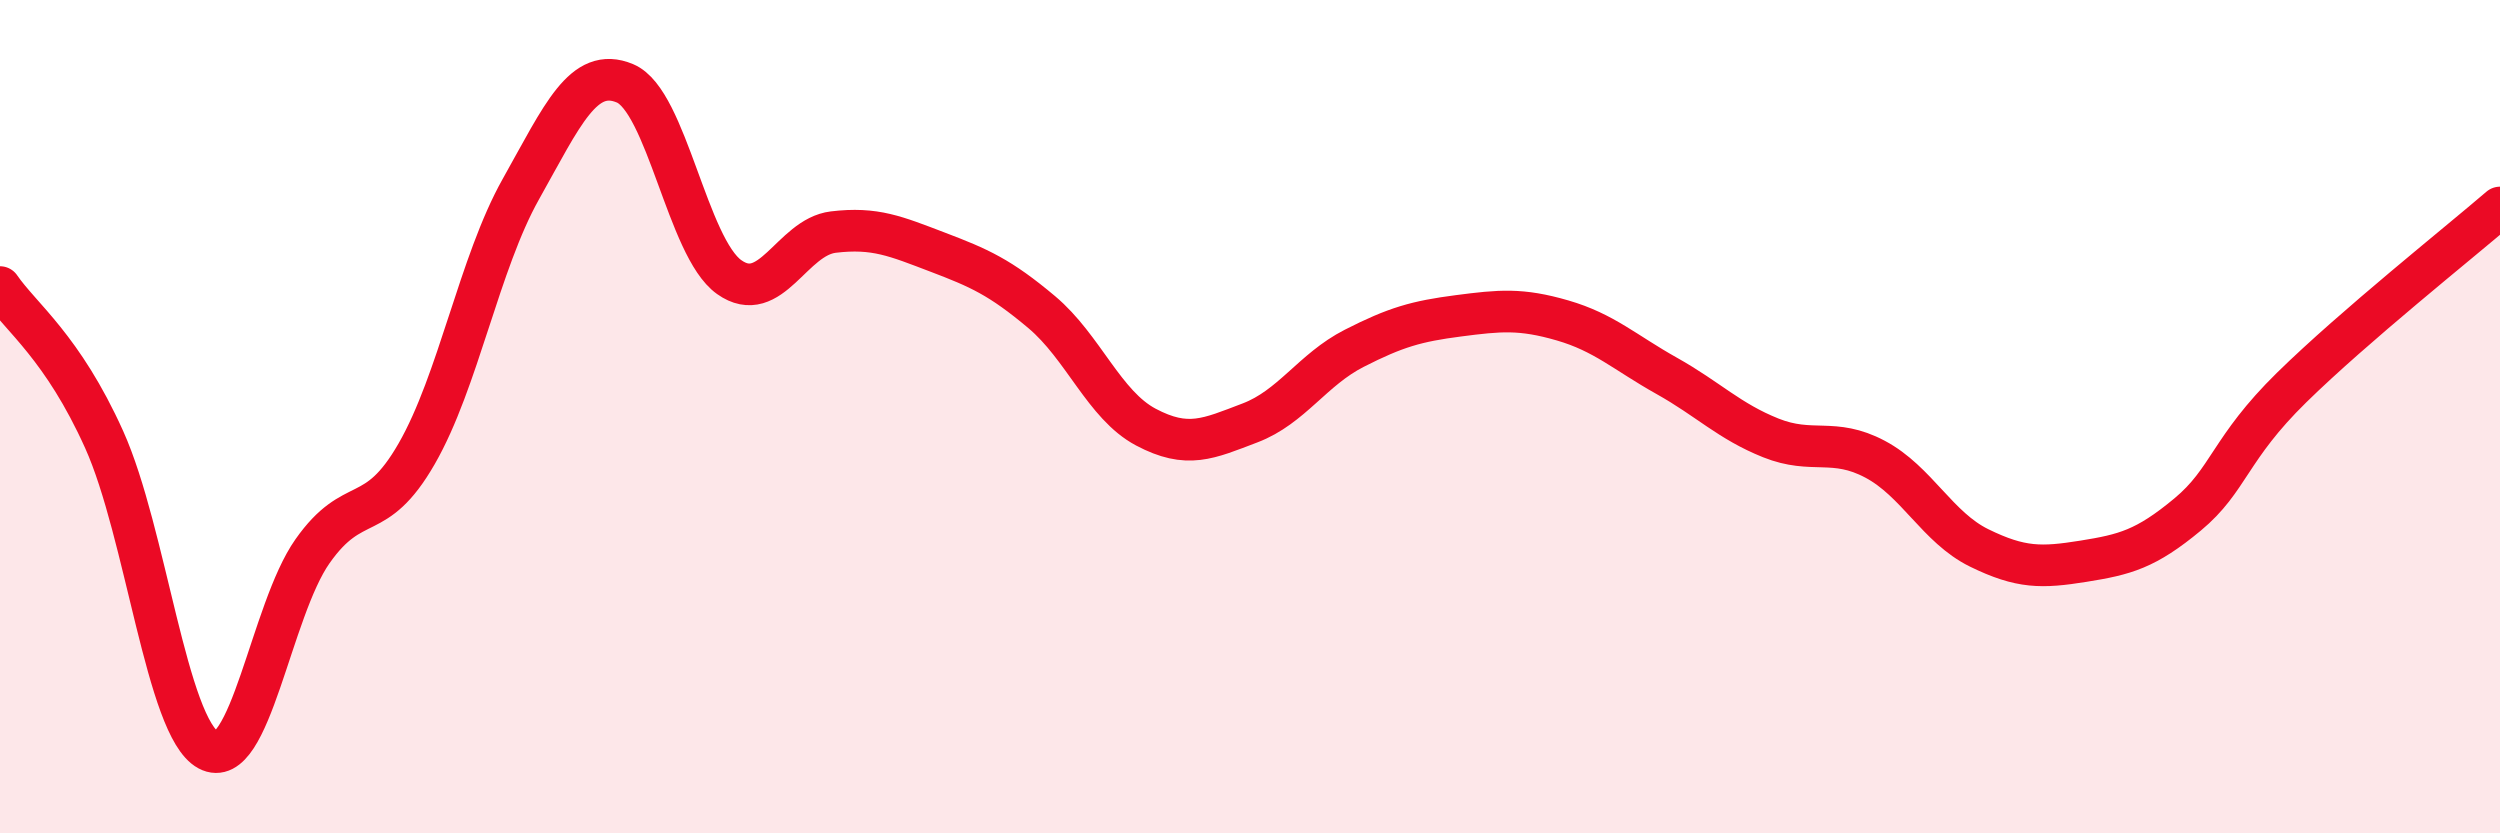 
    <svg width="60" height="20" viewBox="0 0 60 20" xmlns="http://www.w3.org/2000/svg">
      <path
        d="M 0,6.89 C 0.5,7.62 1.5,8.33 2.5,10.55 C 3.5,12.77 4,17.46 5,18 C 6,18.54 6.5,14.65 7.5,13.23 C 8.5,11.81 9,12.63 10,10.89 C 11,9.15 11.5,6.32 12.5,4.54 C 13.5,2.76 14,1.58 15,2 C 16,2.42 16.5,5.94 17.5,6.65 C 18.5,7.36 19,5.69 20,5.57 C 21,5.45 21.5,5.67 22.5,6.05 C 23.5,6.43 24,6.65 25,7.49 C 26,8.33 26.5,9.72 27.5,10.25 C 28.5,10.78 29,10.53 30,10.15 C 31,9.77 31.5,8.87 32.5,8.36 C 33.5,7.85 34,7.71 35,7.58 C 36,7.45 36.5,7.4 37.5,7.69 C 38.5,7.98 39,8.46 40,9.02 C 41,9.58 41.5,10.11 42.5,10.51 C 43.5,10.91 44,10.49 45,11.02 C 46,11.55 46.5,12.66 47.5,13.15 C 48.5,13.64 49,13.63 50,13.47 C 51,13.31 51.5,13.18 52.5,12.35 C 53.5,11.52 53.5,10.77 55,9.3 C 56.5,7.83 59,5.84 60,4.98L60 20L0 20Z"
        fill="#EB0A25"
        opacity="0.1"
        stroke-linecap="round"
        stroke-linejoin="round"
      />
      <path
        d="M 0,6.89 C 0.5,7.62 1.5,8.33 2.5,10.55 C 3.5,12.77 4,17.46 5,18 C 6,18.54 6.5,14.65 7.5,13.23 C 8.5,11.81 9,12.63 10,10.89 C 11,9.15 11.5,6.32 12.5,4.54 C 13.5,2.76 14,1.58 15,2 C 16,2.42 16.5,5.94 17.5,6.65 C 18.5,7.36 19,5.69 20,5.57 C 21,5.45 21.5,5.67 22.5,6.05 C 23.5,6.43 24,6.65 25,7.49 C 26,8.33 26.5,9.72 27.5,10.25 C 28.5,10.78 29,10.53 30,10.15 C 31,9.77 31.5,8.87 32.5,8.36 C 33.5,7.85 34,7.71 35,7.58 C 36,7.45 36.5,7.4 37.5,7.69 C 38.5,7.98 39,8.46 40,9.02 C 41,9.58 41.5,10.11 42.5,10.51 C 43.5,10.91 44,10.49 45,11.02 C 46,11.55 46.5,12.66 47.5,13.15 C 48.5,13.64 49,13.63 50,13.47 C 51,13.31 51.5,13.18 52.5,12.35 C 53.5,11.52 53.5,10.77 55,9.3 C 56.5,7.83 59,5.84 60,4.98"
        stroke="#EB0A25"
        stroke-width="1"
        fill="none"
        stroke-linecap="round"
        stroke-linejoin="round"
      />
    </svg>
  